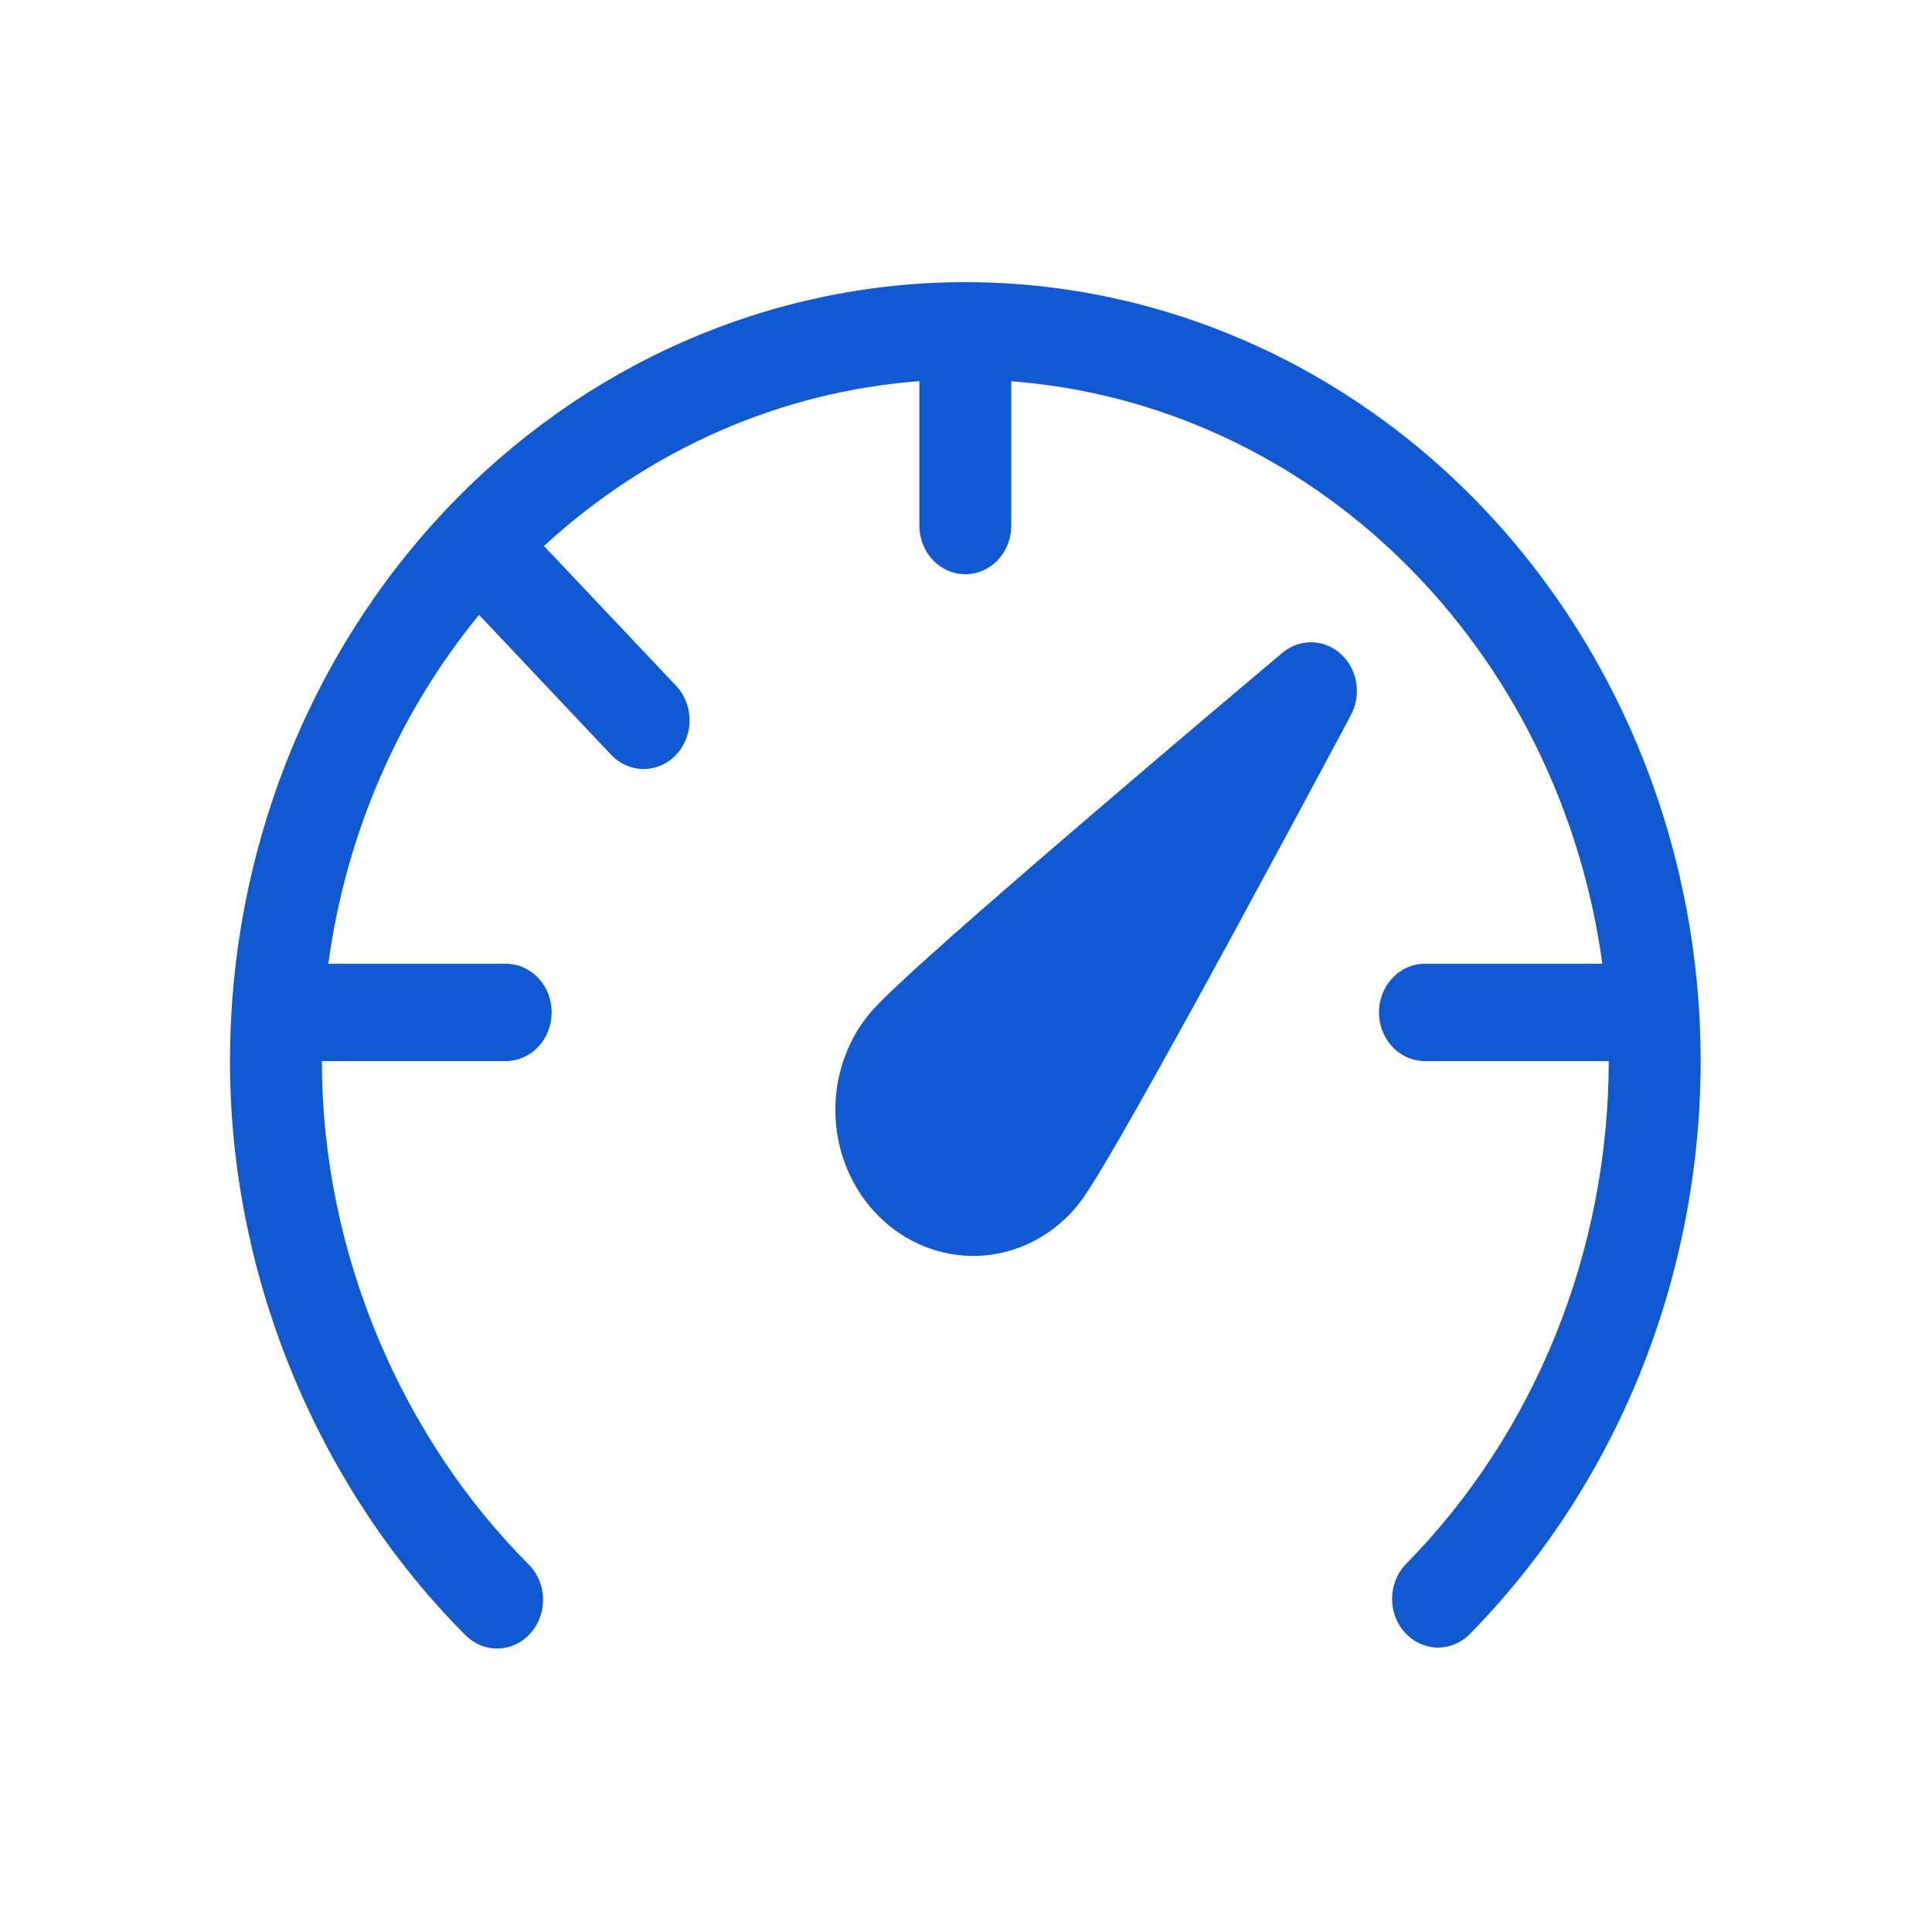 <?xml version="1.0" encoding="UTF-8" standalone="no"?><!DOCTYPE svg PUBLIC "-//W3C//DTD SVG 1.1//EN" "http://www.w3.org/Graphics/SVG/1.1/DTD/svg11.dtd"><svg width="100%" height="100%" viewBox="0 0 959 959" version="1.1" xmlns="http://www.w3.org/2000/svg" xmlns:xlink="http://www.w3.org/1999/xlink" xml:space="preserve" xmlns:serif="http://www.serif.com/" style="fill-rule:evenodd;clip-rule:evenodd;stroke-linejoin:round;stroke-miterlimit:2;"><path d="M270.017,271.025c52.084,-47.97 117.488,-76.693 186.336,-81.823l0,71.676c0,6.406 2.402,12.553 6.68,17.087c4.282,4.53 10.083,7.078 16.132,7.078c6.052,-0 11.853,-2.548 16.135,-7.078c4.274,-4.534 6.68,-10.681 6.68,-17.087l0,-71.629c72.696,5.519 141.427,37.202 194.787,89.792c53.361,52.586 88.147,122.915 98.587,199.325l-88.058,0c-6.048,0 -11.853,2.548 -16.131,7.078c-4.278,4.534 -6.681,10.677 -6.681,17.088c0,6.41 2.403,12.558 6.681,17.088c4.278,4.53 10.083,7.077 16.131,7.077l91.254,0c-0.057,46.702 -9.022,92.909 -26.356,135.85c-17.335,42.938 -42.686,81.722 -74.523,114.025c-4.193,4.447 -6.587,10.449 -6.673,16.734c-0.085,6.285 2.148,12.358 6.219,16.927c4.075,4.573 9.666,7.282 15.596,7.556c5.927,0.275 11.724,-1.903 16.156,-6.084c36.362,-36.813 65.315,-81.042 85.113,-130.025c19.801,-48.978 30.038,-101.698 30.095,-154.983c0,-102.546 -38.461,-200.892 -106.911,-273.404c-68.451,-72.508 -161.293,-113.247 -258.101,-113.247c-96.804,0 -189.647,40.739 -258.097,113.247c-68.455,72.512 -106.912,170.858 -106.912,273.404c0,110.919 46.539,214.592 116.942,285.008c2.18,2.179 4.744,3.882 7.547,5.009c2.8,1.127 5.785,1.656 8.779,1.562c2.998,-0.094 5.943,-0.812 8.677,-2.112c2.735,-1.303 5.198,-3.164 7.256,-5.472c2.054,-2.312 3.658,-5.024 4.723,-7.992c1.062,-2.968 1.564,-6.132 1.475,-9.304c-0.089,-3.171 -0.766,-6.296 -1.993,-9.189c-1.228,-2.897 -2.986,-5.508 -5.165,-7.686c-61.779,-61.815 -102.614,-153.017 -102.614,-249.824l91.254,0c6.049,0 11.85,-2.547 16.132,-7.077c4.278,-4.53 6.68,-10.678 6.68,-17.088c-0,-6.411 -2.402,-12.554 -6.68,-17.088c-4.282,-4.53 -10.083,-7.078 -16.132,-7.078l-88.061,0c8.705,-64.146 34.685,-124.269 74.827,-173.169l65.521,69.45c4.282,4.538 10.092,7.085 16.152,7.085c6.056,0 11.866,-2.547 16.152,-7.085c4.282,-4.538 6.688,-10.693 6.688,-17.108c-0,-6.418 -2.406,-12.573 -6.688,-17.111l-65.611,-69.403Zm366.515,53.018c4.144,-3.486 9.309,-5.339 14.6,-5.237c5.295,0.102 10.391,2.151 14.414,5.798c4.022,3.643 6.724,8.66 7.644,14.183c0.916,5.523 -0.012,11.215 -2.621,16.091l-5.019,9.476c-18.347,34.321 -36.812,68.571 -55.39,102.75c-14.856,27.353 -29.909,54.58 -45.174,81.682c-5.716,10.195 -11.557,20.315 -17.516,30.352c-4.566,7.588 -9.034,14.788 -12.32,18.847c-11.784,14.626 -28.576,23.694 -46.672,25.209c-18.096,1.511 -36.022,-4.652 -49.828,-17.135c-13.806,-12.487 -22.366,-30.269 -23.796,-49.438c-1.426,-19.172 4.391,-38.159 16.176,-52.786c3.285,-4.059 9.265,-9.904 15.649,-15.851c6.846,-6.426 15.649,-14.305 25.55,-23.149c19.895,-17.594 44.809,-39.149 69.079,-59.931c28.953,-24.809 58.003,-49.488 87.146,-74.043l8.078,-6.818Z" style="fill:#1059d2;fill-rule:nonzero;"/></svg>